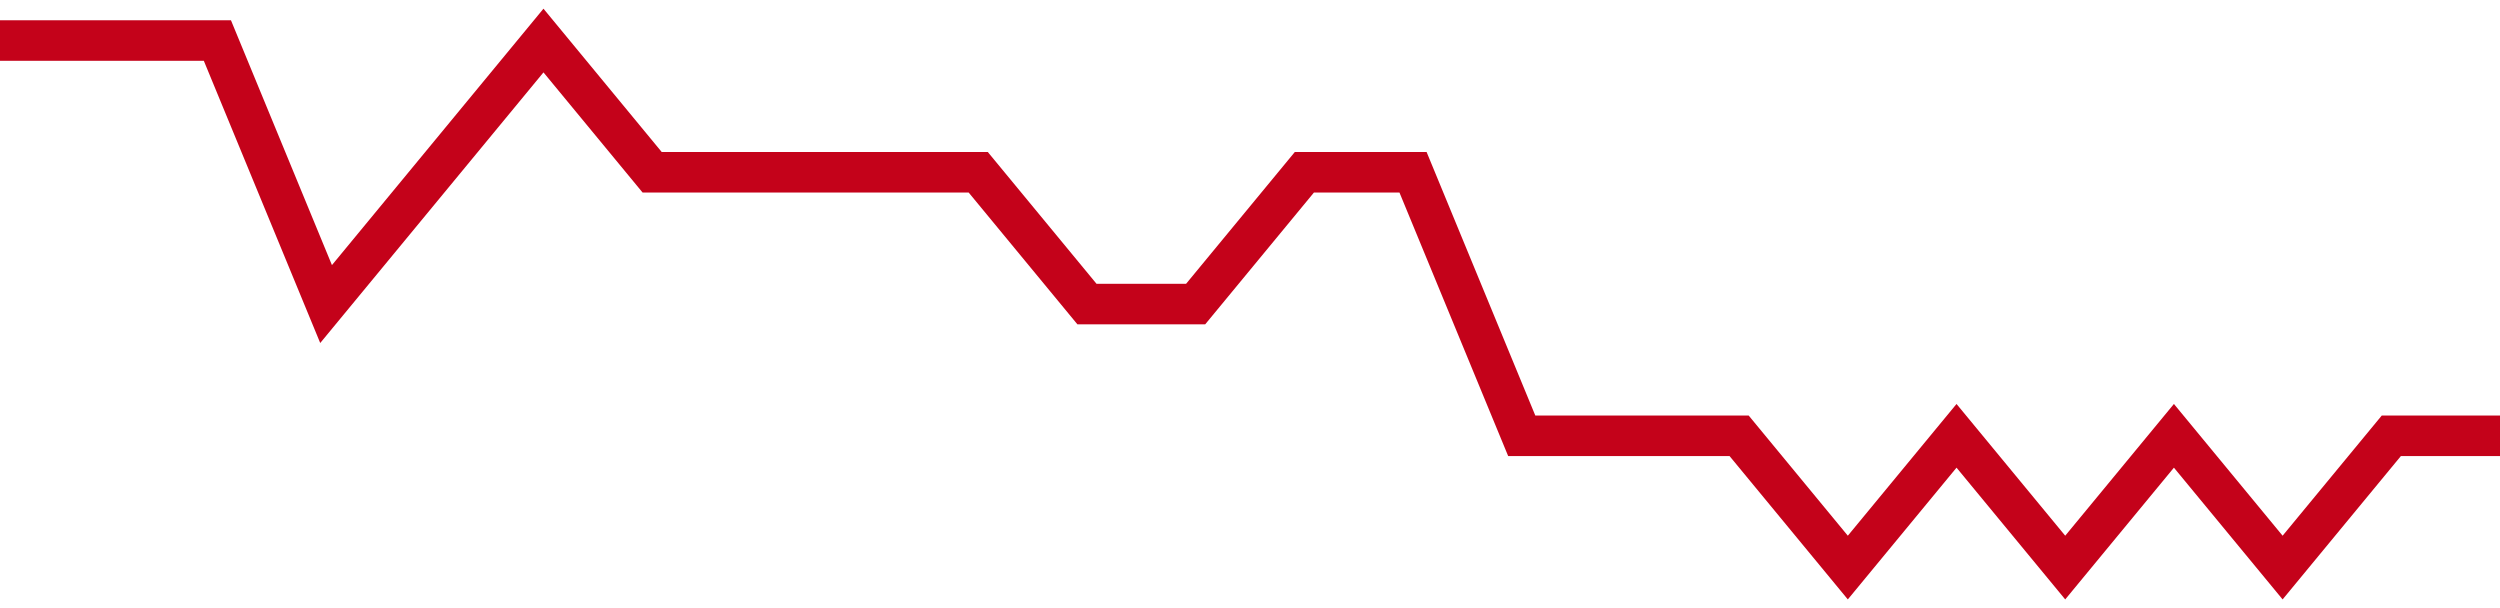 <!-- Generated with https://github.com/jxxe/sparkline/ --><svg viewBox="0 0 185 45" class="sparkline" xmlns="http://www.w3.org/2000/svg"><path class="sparkline--fill" d="M 0 3 L 0 3 L 8.043 3 L 16.087 3 L 24.13 22.5 L 32.174 12.75 L 40.217 3 L 48.261 12.75 L 56.304 12.75 L 64.348 12.75 L 72.391 12.75 L 80.435 22.5 L 88.478 22.5 L 96.522 12.75 L 104.565 12.75 L 112.609 32.25 L 120.652 32.25 L 128.696 32.25 L 136.739 42 L 144.783 32.25 L 152.826 42 L 160.87 32.25 L 168.913 42 L 176.957 32.25 L 185 32.25 V 45 L 0 45 Z" stroke="none" fill="none" ></path><path class="sparkline--line" d="M 0 3 L 0 3 L 8.043 3 L 16.087 3 L 24.13 22.5 L 32.174 12.75 L 40.217 3 L 48.261 12.75 L 56.304 12.75 L 64.348 12.75 L 72.391 12.75 L 80.435 22.5 L 88.478 22.5 L 96.522 12.75 L 104.565 12.75 L 112.609 32.25 L 120.652 32.25 L 128.696 32.25 L 136.739 42 L 144.783 32.25 L 152.826 42 L 160.87 32.25 L 168.913 42 L 176.957 32.25 L 185 32.25" fill="none" stroke-width="3" stroke="#C4021A" ></path></svg>